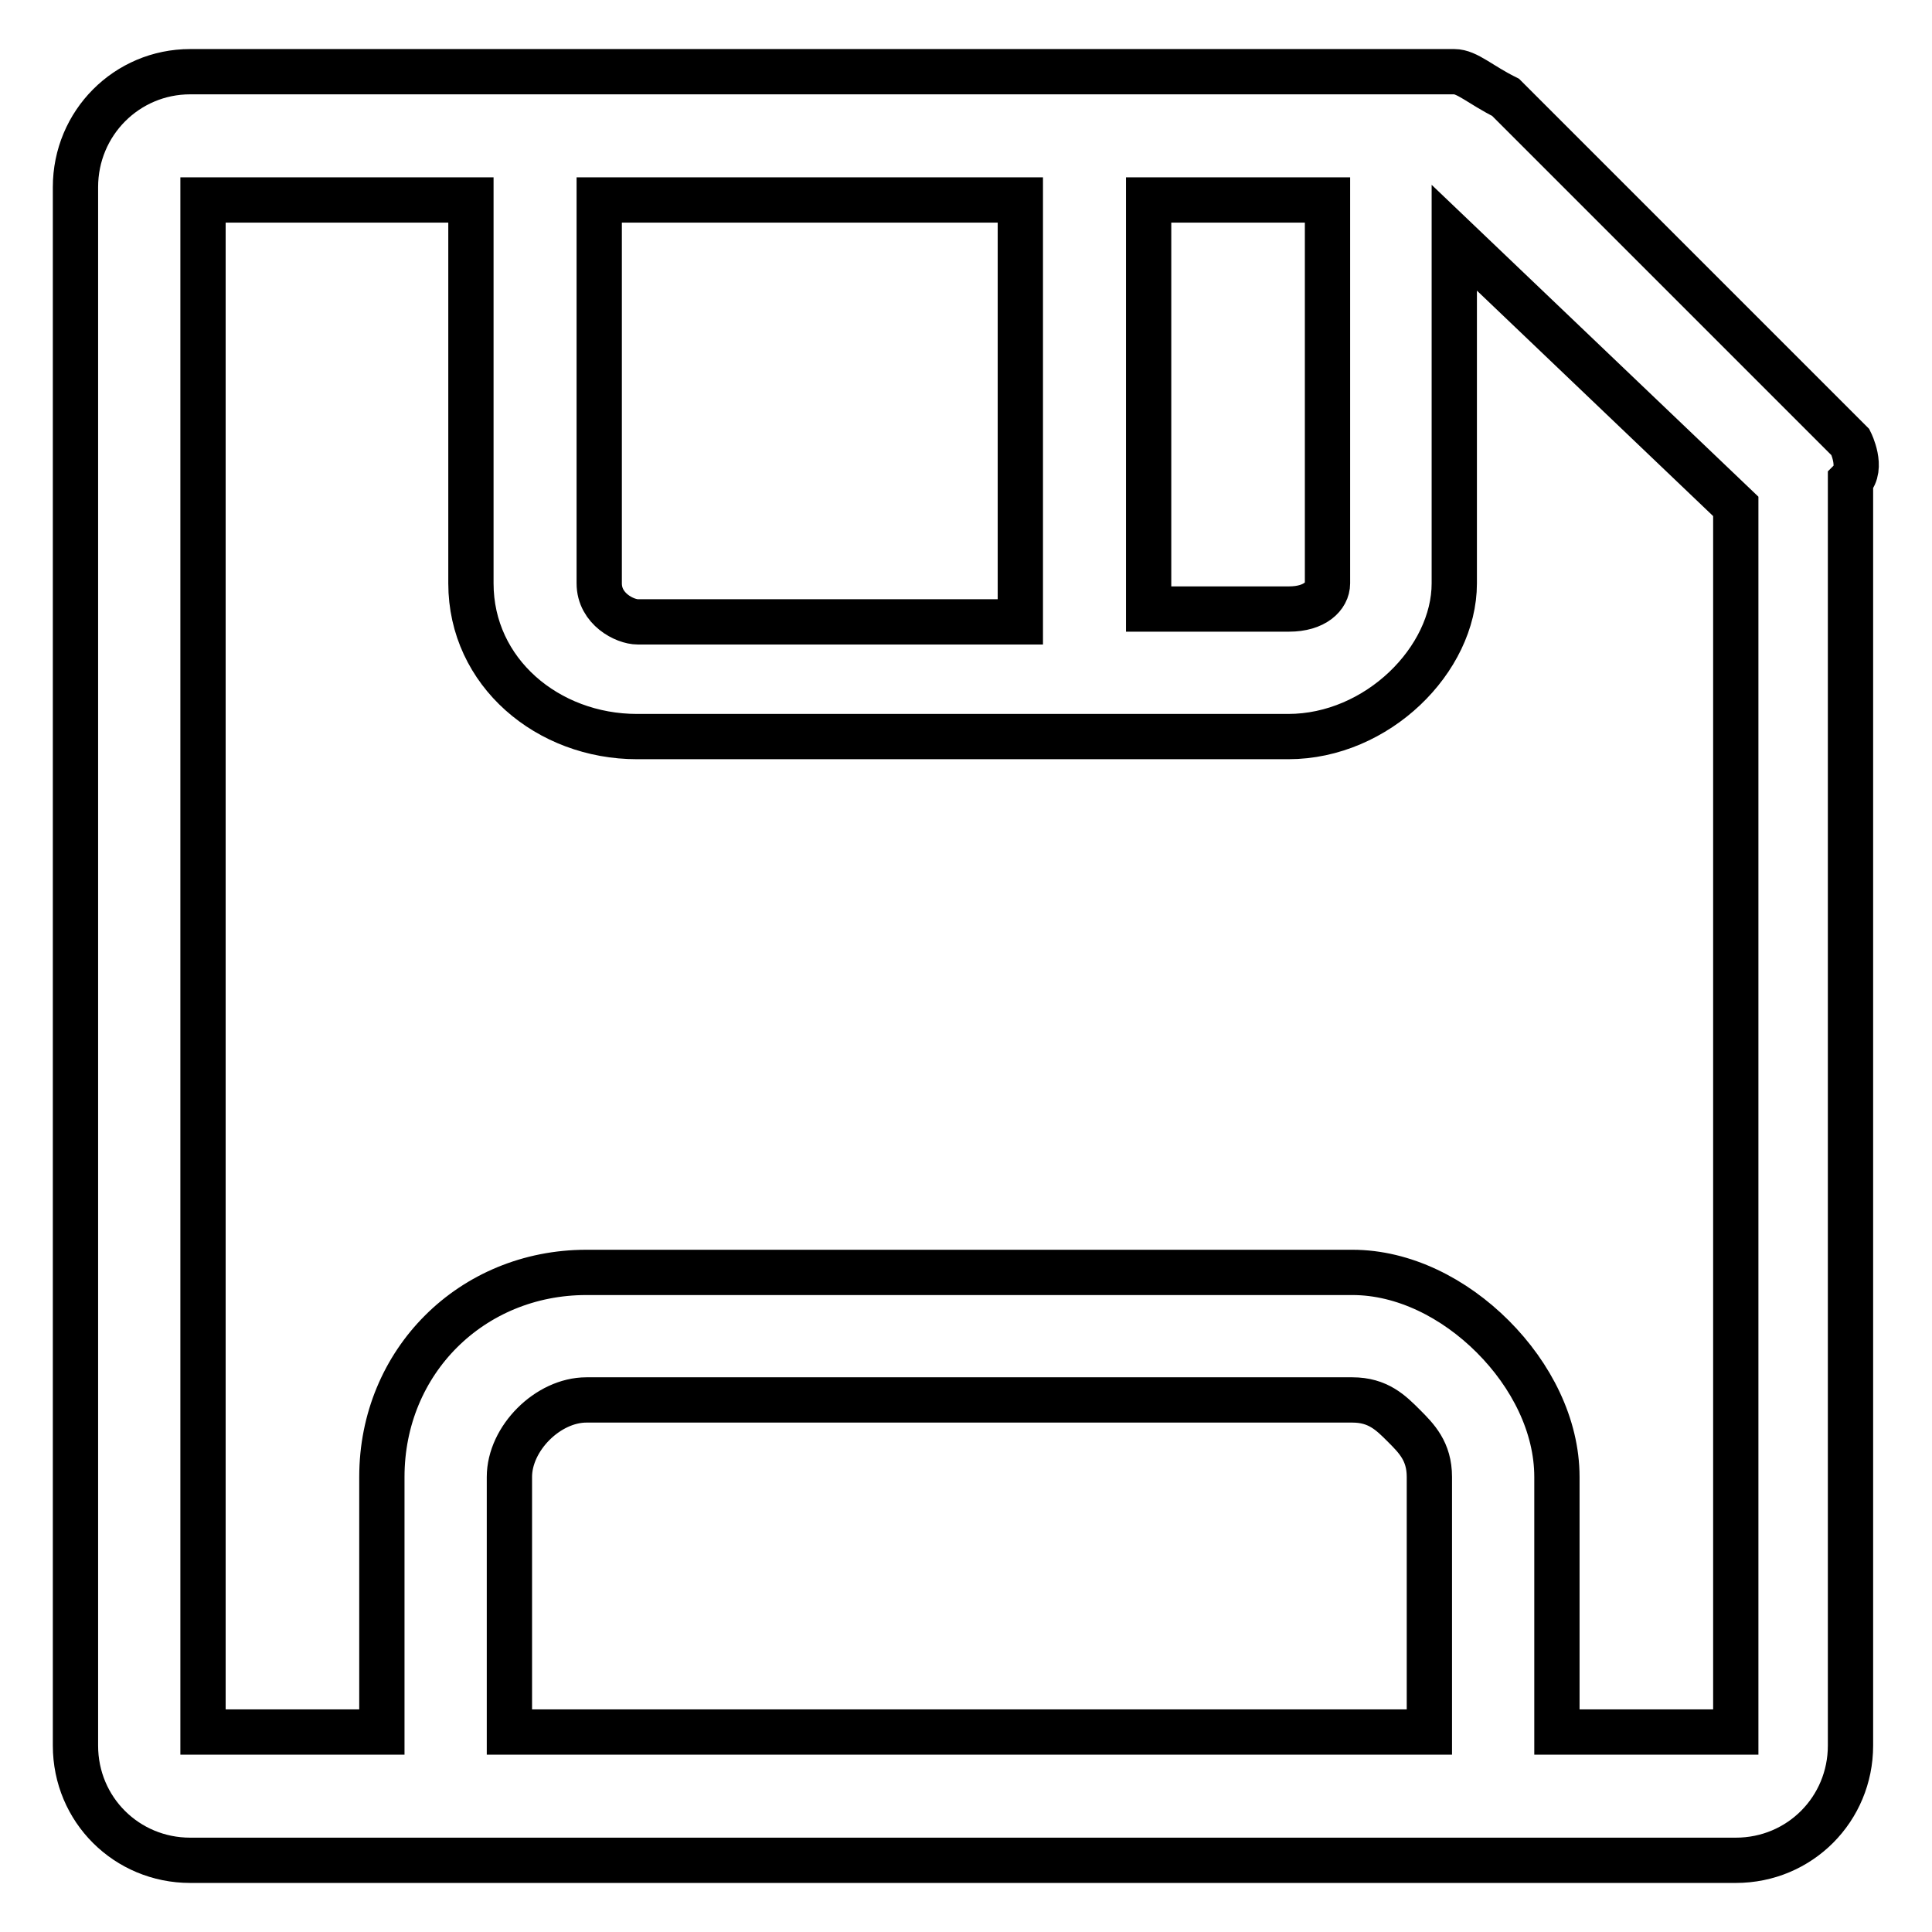 <?xml version="1.0" encoding="utf-8"?>
<!-- Svg Vector Icons : http://www.onlinewebfonts.com/icon -->
<!DOCTYPE svg PUBLIC "-//W3C//DTD SVG 1.1//EN" "http://www.w3.org/Graphics/SVG/1.1/DTD/svg11.dtd">
<svg version="1.1" xmlns="http://www.w3.org/2000/svg" xmlns:xlink="http://www.w3.org/1999/xlink" x="0px" y="0px" viewBox="0 0 256 256" enable-background="new 0 0 256 256" xml:space="preserve">
<g> <path stroke-width="6" fill-opacity="0" stroke="#000000"  d="M245.2,58.6l-45.7-45.7c-3.4-1.7-5.1-3.4-6.8-3.4H25.2C16.8,9.5,10,16.3,10,24.8v206.5 c0,8.5,6.8,15.2,15.2,15.2H230c8.5,0,15.2-6.8,15.2-15.2V63.7C246.9,62,245.2,58.6,245.2,58.6z M152.2,26.5h23.7v50.8 c0,1.7-1.7,3.4-5.1,3.4h-18.6V26.5z M135.2,26.5v55.9H84.5c-1.7,0-5.1-1.7-5.1-5.1V26.5H135.2z M67.5,229.5v-33.8 c0-5.1,5.1-10.2,10.2-10.2h101.5c3.4,0,5.1,1.7,6.8,3.4c1.7,1.7,3.4,3.4,3.4,6.8v33.8H67.5z M230,229.5h-23.7v-33.8 c0-6.8-3.4-13.5-8.5-18.6c-5.1-5.1-11.8-8.5-18.6-8.5H77.7c-15.2,0-27.1,11.8-27.1,27.1v33.8H26.9V26.5h35.5v50.8 c0,11.8,10.2,20.3,22,20.3h86.3c11.8,0,22-10.2,22-20.3V31.5L230,67.1V229.5z"/></g>
</svg>